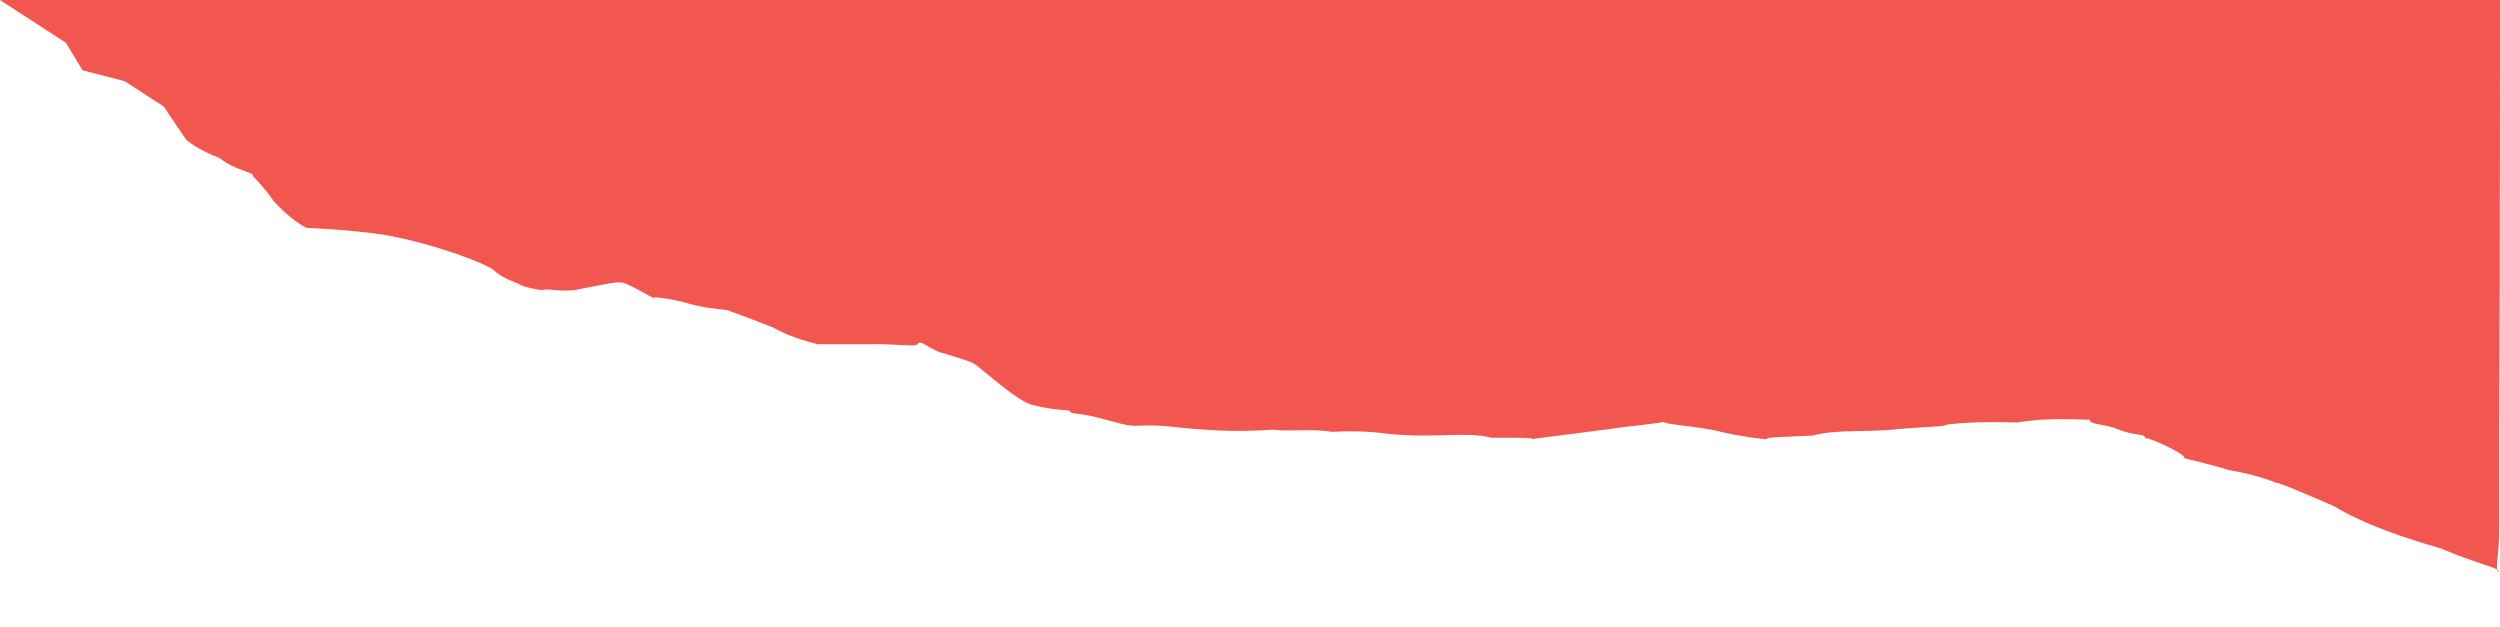 <?xml version="1.0" encoding="utf-8"?>
<!-- Generator: Adobe Illustrator 21.0.0, SVG Export Plug-In . SVG Version: 6.00 Build 0)  -->
<svg version="1.1" id="Layer_1" xmlns="http://www.w3.org/2000/svg" xmlns:xlink="http://www.w3.org/1999/xlink" x="0px" y="0px"
	 viewBox="0 0 345 86.5" style="enable-background:new 0 0 345 86.5;" xml:space="preserve">
<style type="text/css">
	.st0{fill:#F1564F;}
</style>
<path class="st0" d="M0,0l9.1,5.9l2.3,3.8l5.8,1.5l5.4,3.5l3.1,4.6c0,0,1.8,1.5,4.6,2.5c2,1.7,5,2,4.6,2.5c0,0,1.7,1.7,2.9,3.5
	c1.9,2,3.3,3,4.4,3.6c-0.4,0.1,3.9,0.1,9.4,0.8c5.6,0.7,13.5,3.3,16.3,4.9c1.8,1.6,3.1,1.7,4.1,2.3c0.4,0.2,2.5,0.7,2.9,0.6
	c1-0.2,2.2,0.3,4.6,0c2.5-0.5,5.8-1.2,6.1-1c0.5-0.3,4.7,2.3,4.6,2.1c0.1-0.2,3,0.2,5.2,0.9c2.7,0.7,5.2,0.7,5.2,0.9
	c0.1,0,3.1,1.1,6.1,2.3c2.8,1.6,6,2.2,6.1,2.3c-0.1,0,3.5,0,6.9,0c3.4-0.1,6.9,0.4,6.9,0c0.5-0.8,1.8,0.9,3.8,1.3
	c1.6,0.5,3.9,1.2,3.8,1.3c0.3-0.2,6.1,5.4,8.4,5.8c3,0.8,4.8,0.6,5,0.8c0,0.5,1.8,0.3,4.2,1c2.2,0.6,4,1.1,4.2,1
	c0.5,0.2,2.2-0.2,5.8,0.2c1.8,0.2,4.2,0.4,6.3,0.5c2.4,0.1,4.2,0.1,7.5-0.1c2.7,0.3,5.4-0.2,8.2,0.3c3.2-0.2,5.8,0,8.2,0.3
	c6.1,0.6,10.4-0.4,13.8,0.5c3.9,0,5.7,0,5.8,0.2c0-0.1,4.6-0.6,9-1.2c4.9-0.7,8.7-1,9-1.2c0.3,0.4,3.6,0.5,7.1,1.2
	c3.5,0.9,7.5,1.3,7.1,1.2c-0.2-0.3,2.6-0.3,6.4-0.5c3.1-0.9,7.6-0.4,11.8-0.9c3.7-0.3,5.7-0.3,6.4-0.5c0-0.2,4.6-0.6,10-0.4
	c4.8-0.8,9.4-0.3,10-0.4c-0.2,0.7,2.2,0.6,3.8,1.3c2.3,1,4.1,0.6,3.8,1.3c0.1-0.4,6,2.3,5.4,2.7c0.5,0.2,3.1,0.7,6.3,1.7
	c3.3,0.5,6.2,1.6,6.3,1.7c0.3-0.1,3.6,1.3,8,3.2c4.3,2.6,10,4.5,14.9,5.9c4.6,2,7.9,2.6,8,3.2c-0.7,0.1,0-2.3,0-5.8
	c0-3.6,0-8.8,0-14.6C345,35,345,0,345,0H0z"/>
</svg>
